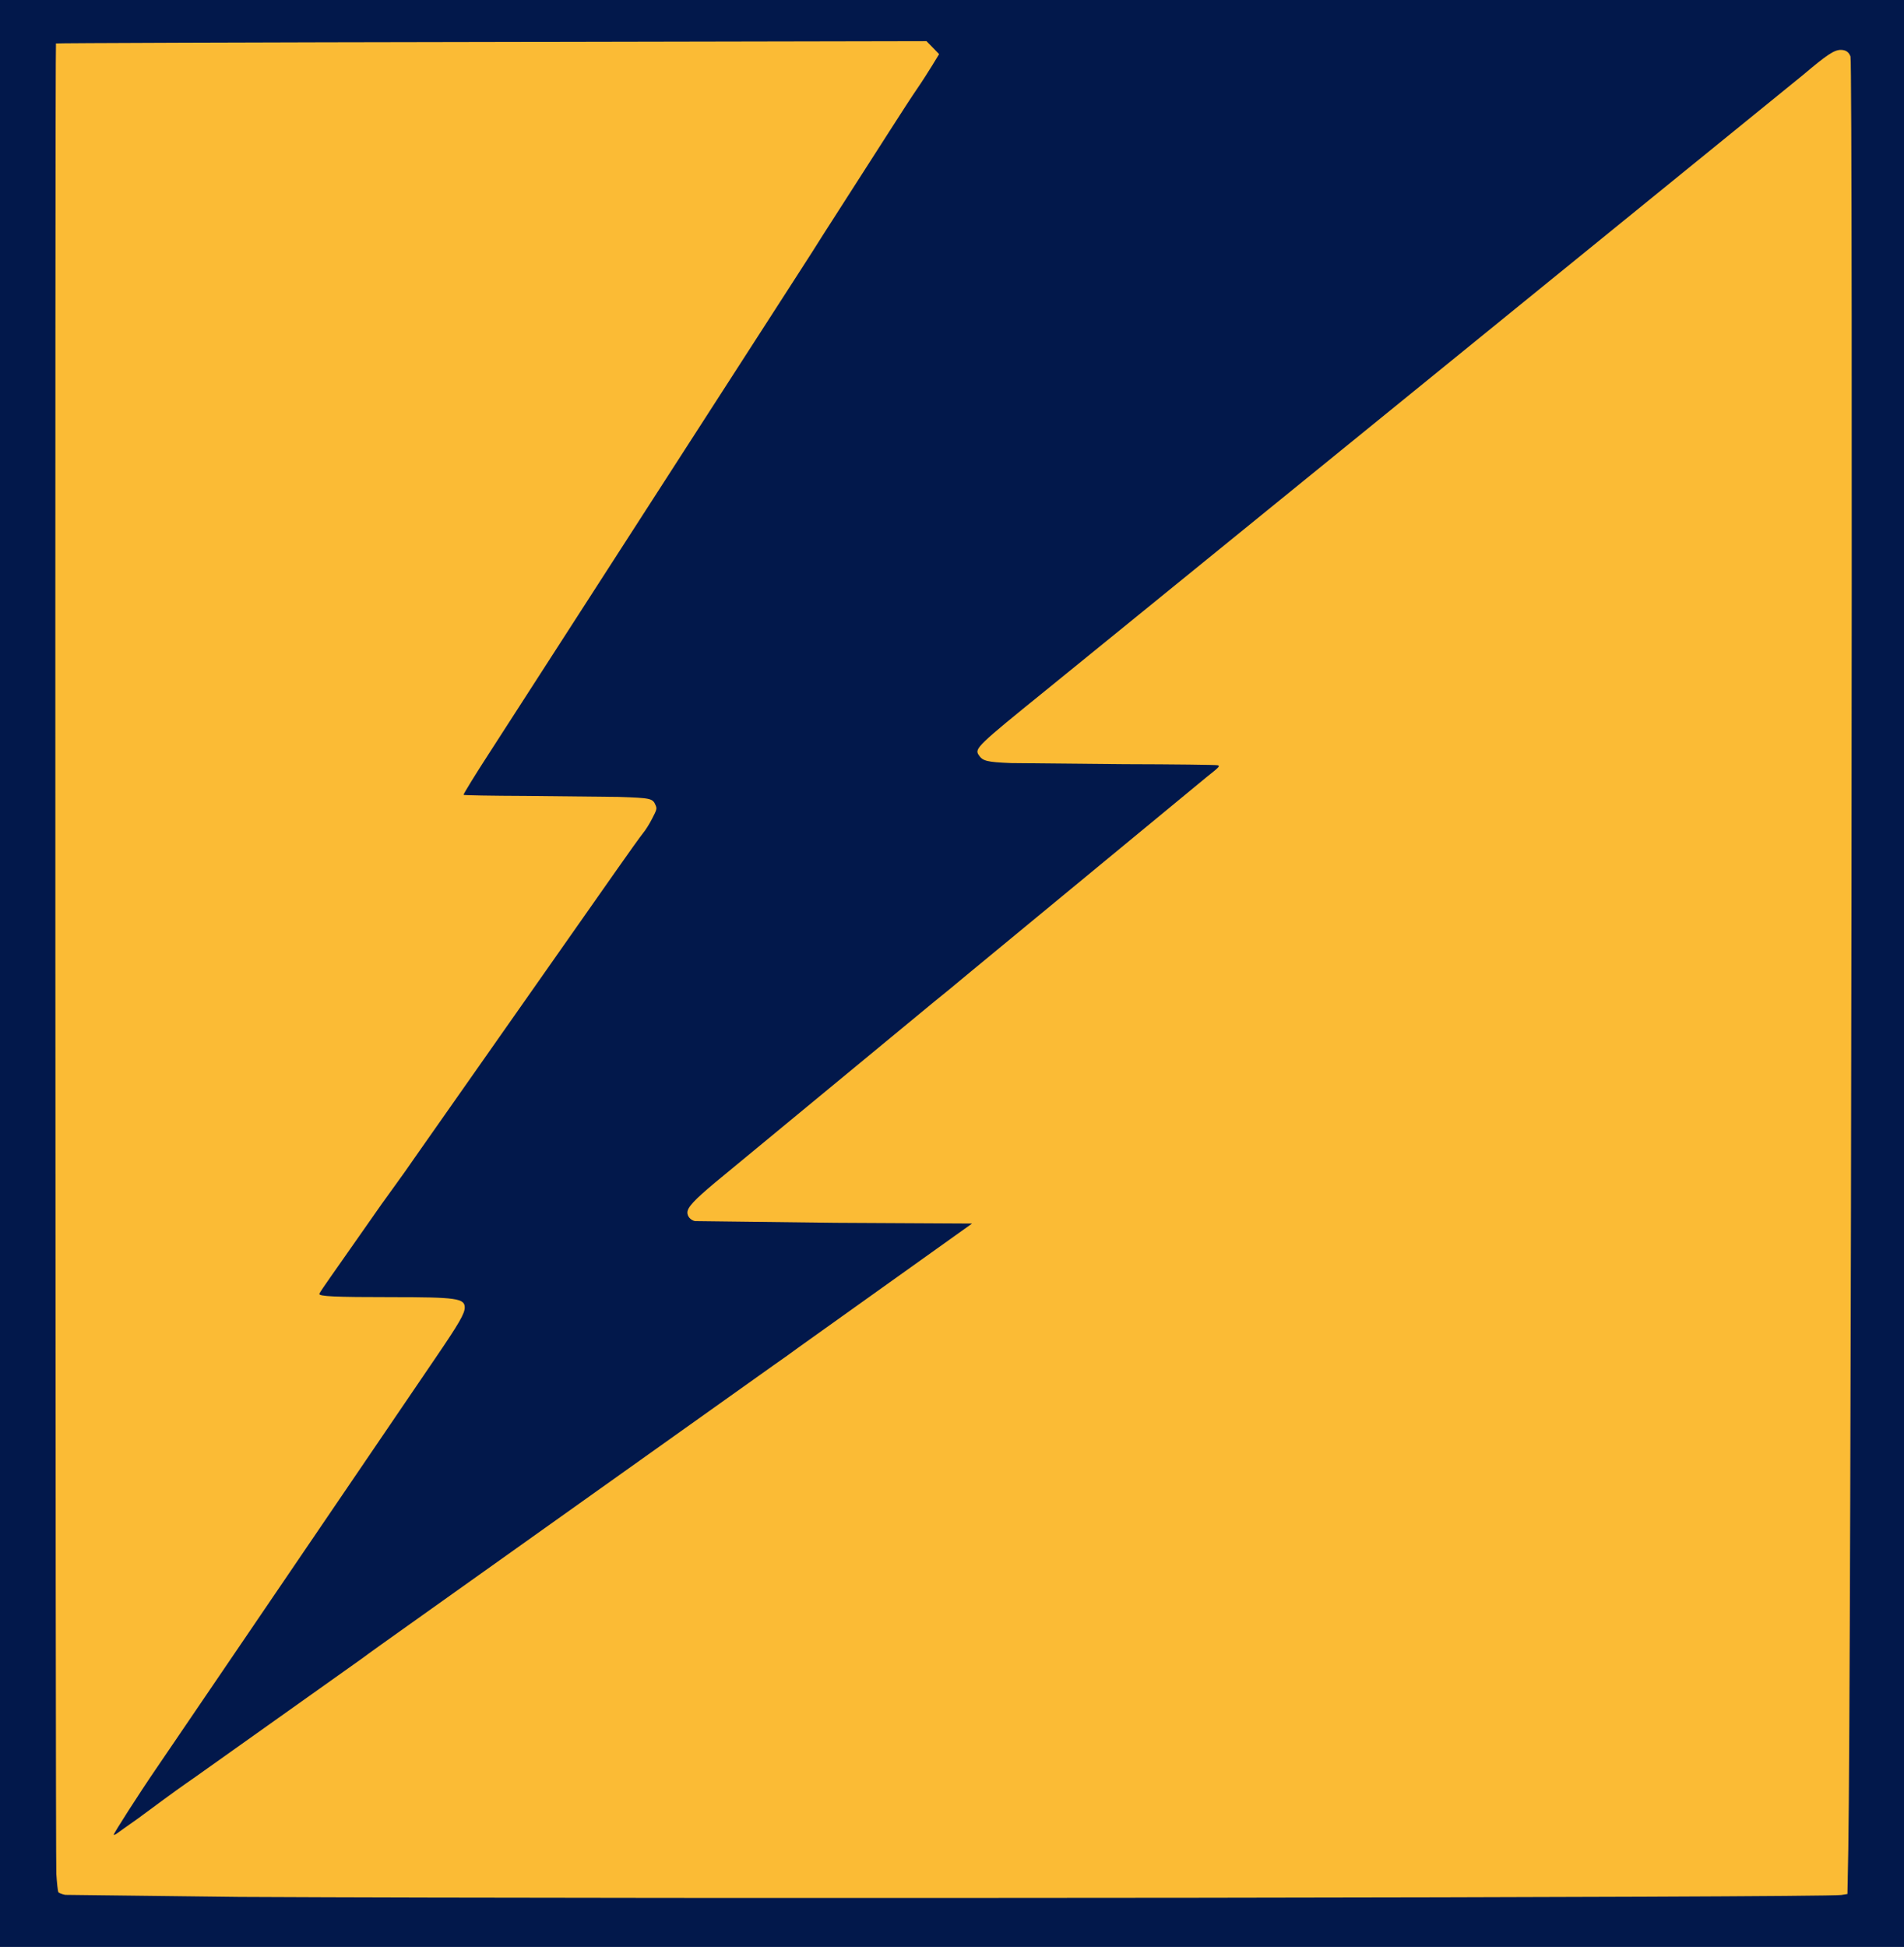<svg xmlns="http://www.w3.org/2000/svg" width="1565" height="1600" viewBox="0 0 15650 16000" preserveAspectRatio="xMidYMid meet"><path d="M0 8000V0h15650v16000H0V8000z" fill="#02184b"/><path d="M1965 15589l-1429-17c-26-5-52-15-56-22-5-7-12-74-17-149-8-142-12-15036-3-15044 3-3 1614-9 3580-12l3575-7 52 53 52 54-58 95c-32 52-87 138-123 190s-139 210-228 350l-545 850c-29 47-132 209-230 360L4011 6205c-100 154-201 318-201 327 0 4 231 8 513 9l759 8c270 9 283 12 307 69 12 28 9 37-29 110-22 44-56 97-74 118-18 22-116 158-218 304L3415 9505c-49 72-121 173-159 225l-119 165-419 598c-48 68-90 130-93 139-9 22 126 28 594 28 531 0 601 10 601 85 0 50-47 131-237 410l-2298 3378c-138 201-355 540-350 545 2 3 13-1 24-9 10-8 88-63 173-123l213-157c33-25 152-111 265-189l1358-965c75-56 223-161 327-235l3063-2180c68-47 162-114 210-150l1422-1015-1123-6-1155-14c-36-8-62-38-62-70 0-43 57-104 228-247l1797-1483c55-44 195-158 310-255l1934-1595c102-81 111-90 90-96-13-4-359-8-769-9l-930-9c-199-8-234-17-266-67-35-52-9-77 552-531l6219-5053c205-173 261-210 317-210 40 1 64 17 78 54 22 60 6 13386-18 14736l-7 365-50 8c-147 22-9626 34-13170 16z" fill="#fbbb35"/></svg>